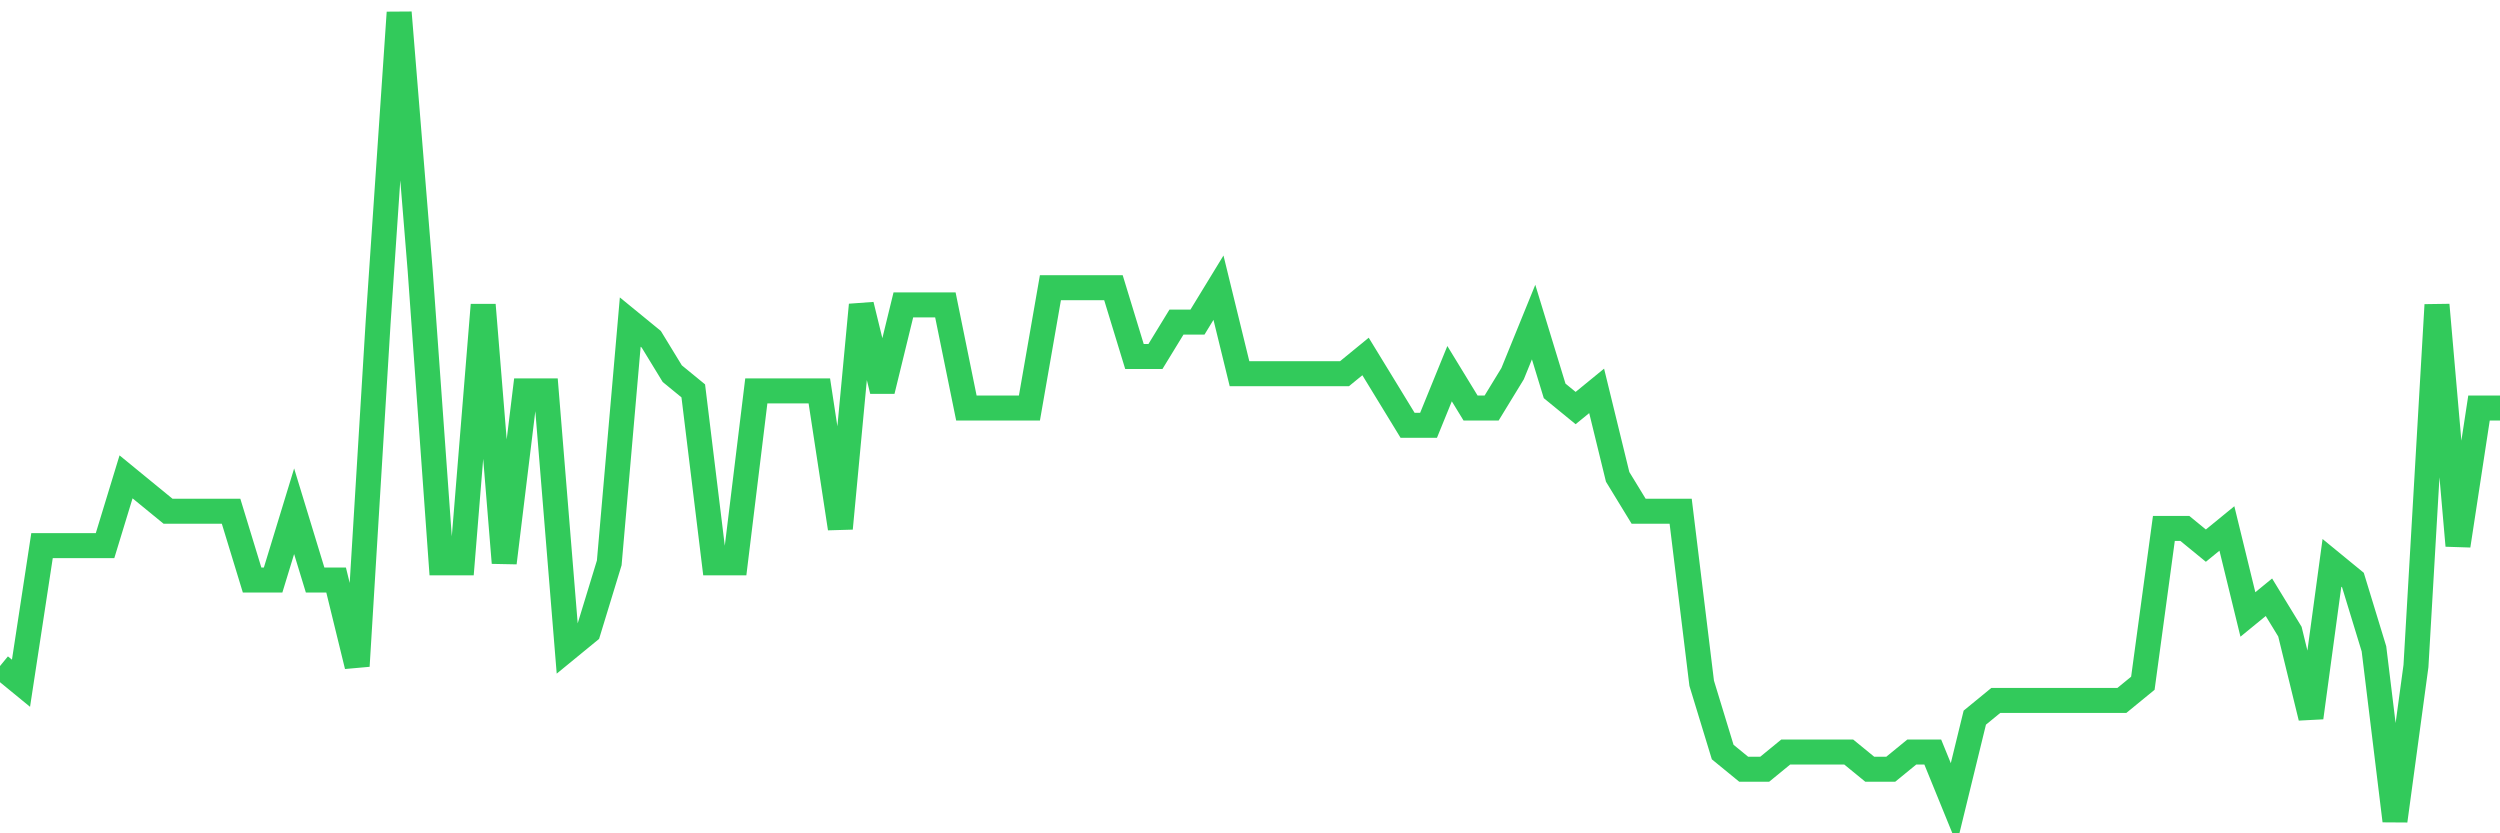 <svg
  xmlns="http://www.w3.org/2000/svg"
  xmlns:xlink="http://www.w3.org/1999/xlink"
  width="120"
  height="40"
  viewBox="0 0 120 40"
  preserveAspectRatio="none"
>
  <polyline
    points="0,31.97 1.008,32.796 2.017,26.191 3.025,26.191 4.034,26.191 5.042,26.191 6.05,22.889 7.059,23.715 8.067,24.54 9.076,24.54 10.084,24.54 11.092,24.54 12.101,27.843 13.109,27.843 14.118,24.54 15.126,27.843 16.134,27.843 17.143,31.97 18.151,15.46 19.16,0.6 20.168,12.983 21.176,27.017 22.185,27.017 23.193,14.634 24.202,27.017 25.21,18.762 26.218,18.762 27.227,31.145 28.235,30.319 29.244,27.017 30.252,15.46 31.261,16.285 32.269,17.936 33.277,18.762 34.286,27.017 35.294,27.017 36.303,18.762 37.311,18.762 38.319,18.762 39.328,18.762 40.336,25.366 41.345,14.634 42.353,18.762 43.361,14.634 44.37,14.634 45.378,14.634 46.387,19.587 47.395,19.587 48.403,19.587 49.412,19.587 50.42,13.809 51.429,13.809 52.437,13.809 53.445,13.809 54.454,17.111 55.462,17.111 56.471,15.46 57.479,15.46 58.487,13.809 59.496,17.936 60.504,17.936 61.513,17.936 62.521,17.936 63.529,17.936 64.538,17.936 65.546,17.111 66.555,18.762 67.563,20.413 68.571,20.413 69.58,17.936 70.588,19.587 71.597,19.587 72.605,17.936 73.613,15.46 74.622,18.762 75.63,19.587 76.639,18.762 77.647,22.889 78.655,24.54 79.664,24.54 80.672,24.54 81.681,32.796 82.689,36.098 83.697,36.923 84.706,36.923 85.714,36.098 86.723,36.098 87.731,36.098 88.739,36.098 89.748,36.923 90.756,36.923 91.765,36.098 92.773,36.098 93.782,38.574 94.79,34.447 95.798,33.621 96.807,33.621 97.815,33.621 98.824,33.621 99.832,33.621 100.84,33.621 101.849,33.621 102.857,32.796 103.866,25.366 104.874,25.366 105.882,26.191 106.891,25.366 107.899,29.494 108.908,28.668 109.916,30.319 110.924,34.447 111.933,27.017 112.941,27.843 113.95,31.145 114.958,39.4 115.966,31.97 116.975,14.634 117.983,26.191 118.992,19.587 120,19.587"
    fill="none"
    stroke="#32ca5b"
    stroke-width="1.2"
  >
  </polyline>
</svg>